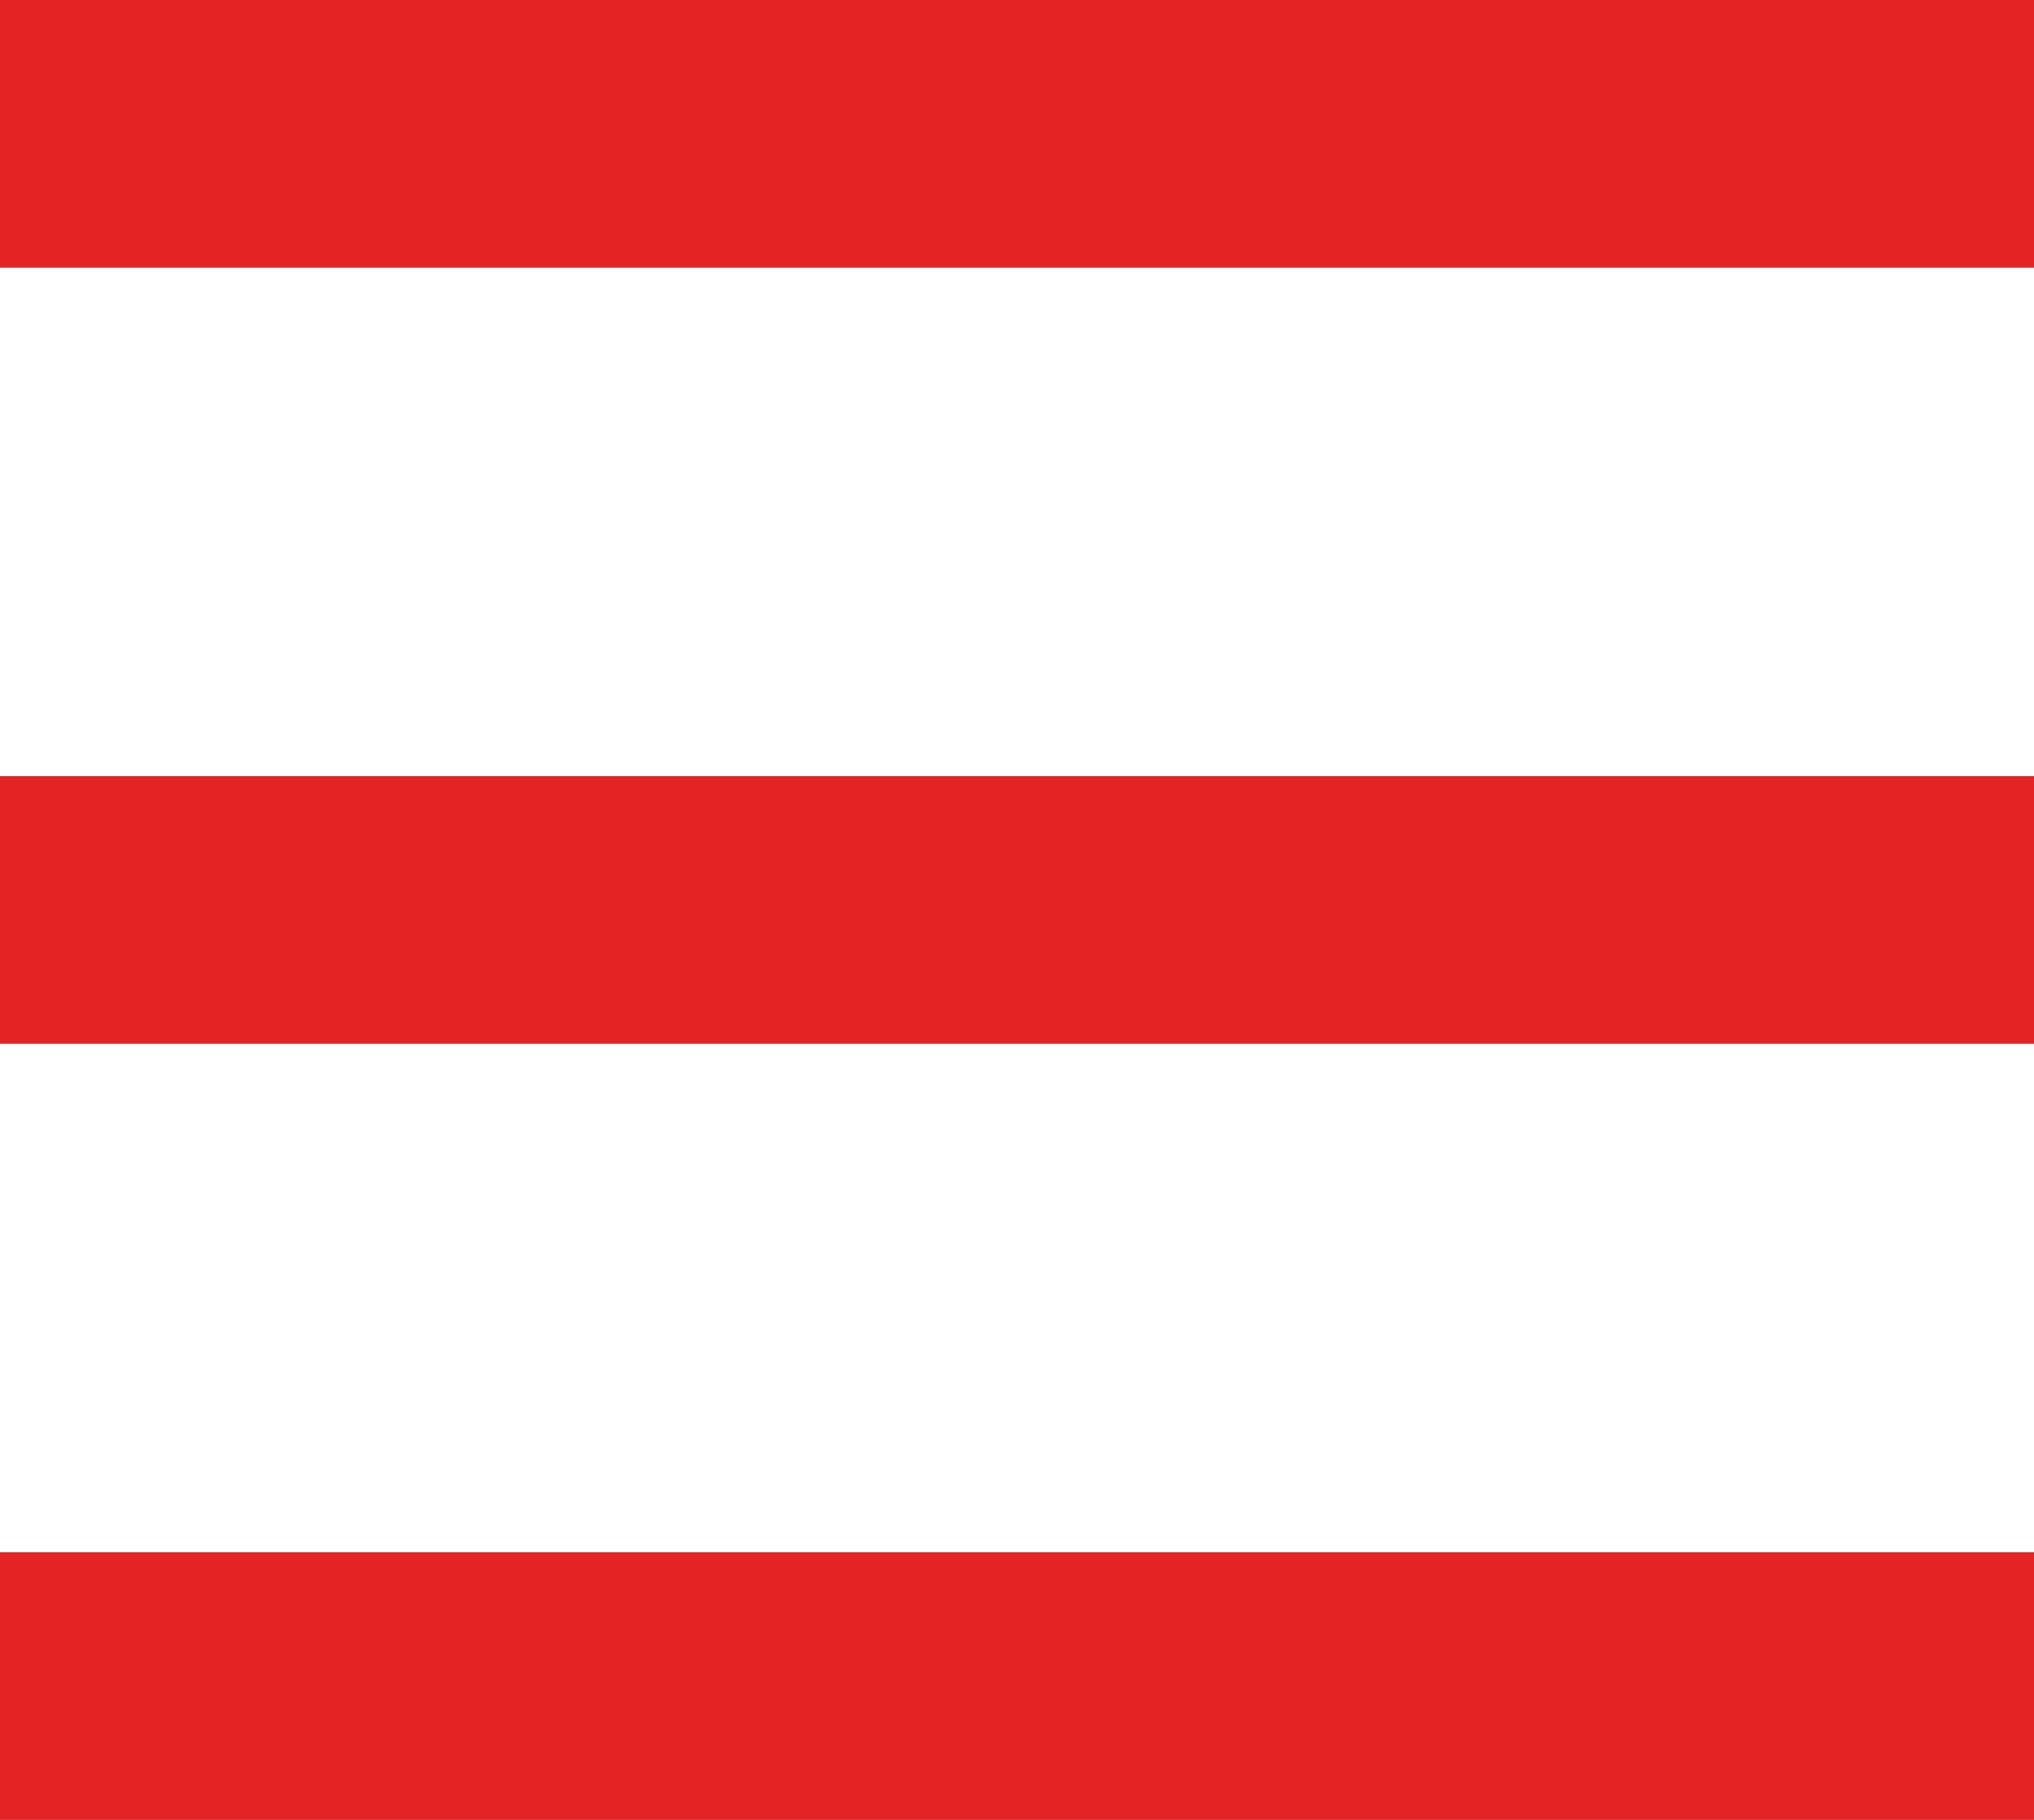 <?xml version="1.0" encoding="UTF-8"?> <svg xmlns="http://www.w3.org/2000/svg" width="76" height="68" viewBox="0 0 76 68" fill="none"> <rect width="76" height="10" fill="#E42324"></rect> <rect y="29" width="76" height="10" fill="#E42324"></rect> <rect y="58" width="76" height="10" fill="#E42324"></rect> </svg> 
